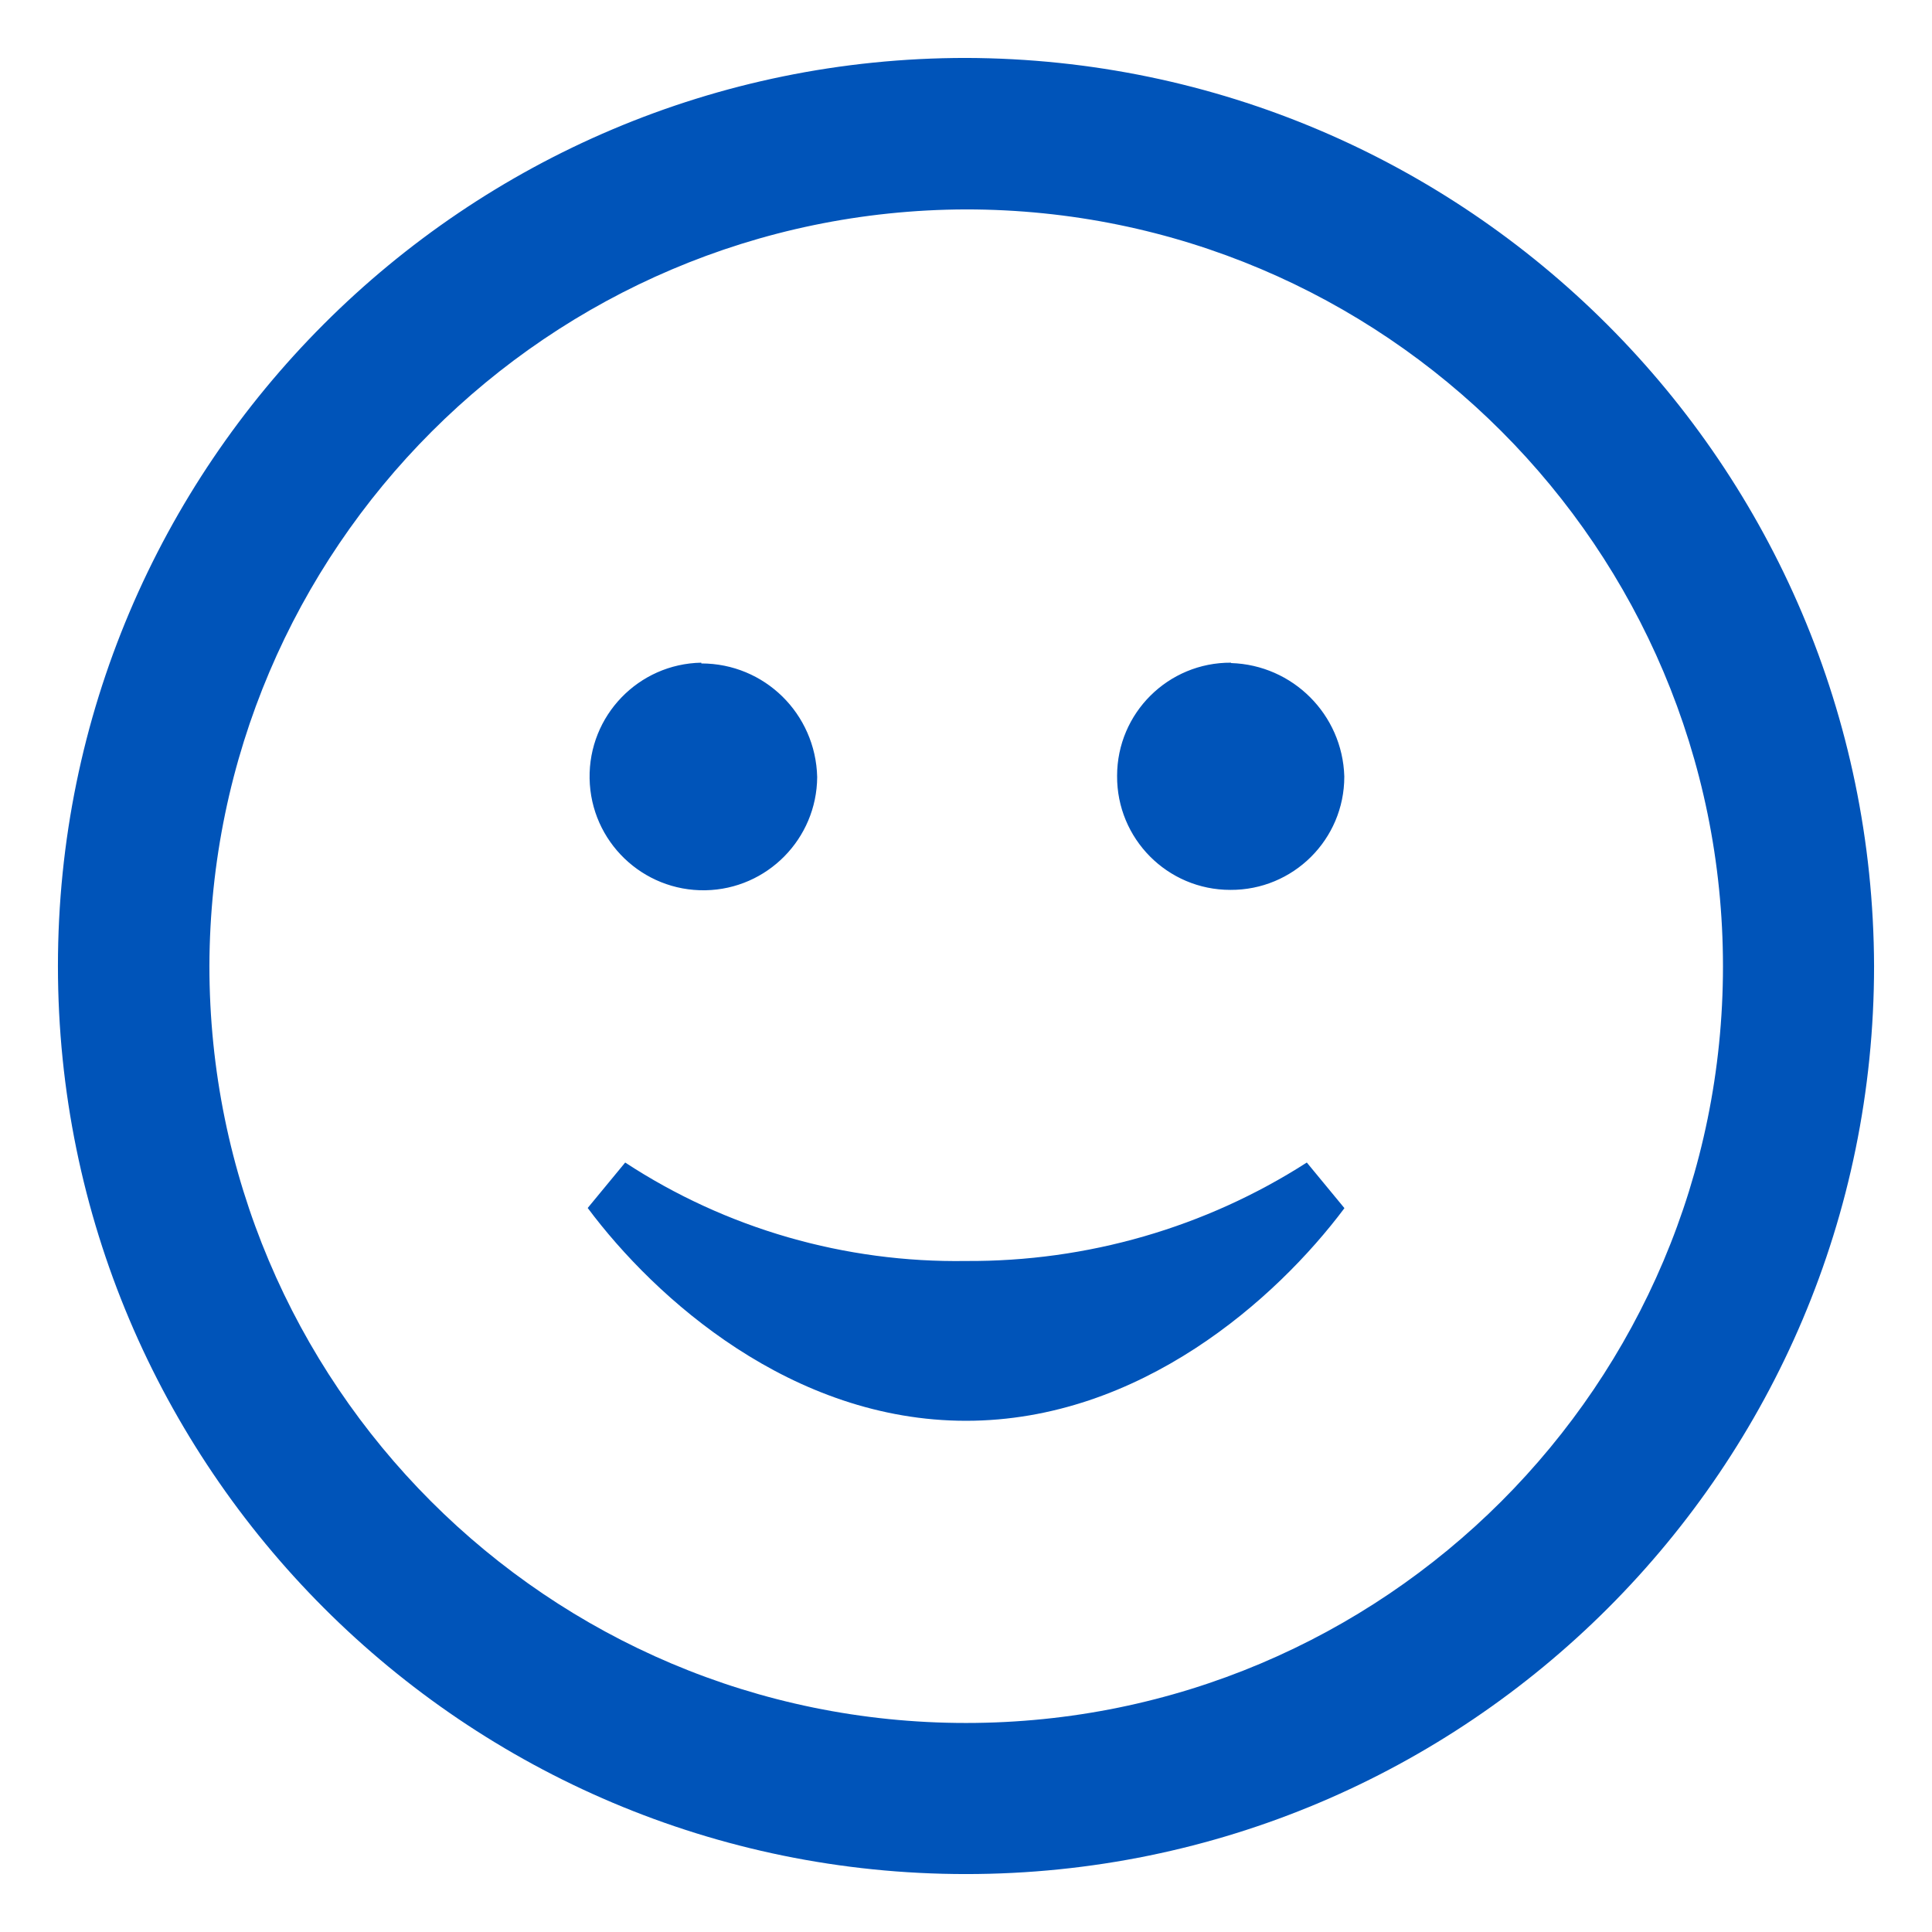 <?xml version="1.0" encoding="UTF-8"?> <svg xmlns="http://www.w3.org/2000/svg" xmlns:xlink="http://www.w3.org/1999/xlink" version="1.1" x="0px" y="0px" viewBox="0 0 510.2 510.2" style="enable-background:new 0 0 510.2 510.2;" xml:space="preserve"> <style type="text/css"> .st0{display:none;} .st1{display:inline;fill:#0054B9;} .st2{fill:#0054B9;} .st3{display:inline;fill-rule:evenodd;clip-rule:evenodd;fill:#0054B9;} </style> <g id="ausfuehrung" class="st0"> <path class="st1" d="M292.1,227.1l28-42c8-10,22-14,32-6c10,8,14,22,6,32l-28,42c-8,10-22,14-32,6 C288.1,251.1,284.1,237.1,292.1,227.1z M254.1,213.1c10,8,24,4,32-6l28-42c6-10,4-24-6-30c-10-8-24-4-32,6l-28,42 C240.1,193.1,244.1,207.1,254.1,213.1z M394.1,293.1l-24,36c-6,10-4,22,6,30s22,4,30-6l24-36c6-10,4-22-6-30 C414.1,281.1,400.1,283.1,394.1,293.1z M332.1,275.1c-8,10-4,24,6,32c10,6,24,4,32-6l26-40c8-10,4-24-6-32c-10-6-24-4-32,6 C360.1,237.1,332.1,275.1,332.1,275.1z M446.1,495.1c-12,0-24-4-34-14l-140-142c22-24,12-66-24-72l-60-12l-22-20 c-12-12-28-18-46-18c-28,2-56-8-76-30c-20-20-30-46-30-70c0-12,2-22,6-34l64,64c26,2,64-38,62-62l-64-64c10-4,22-6,32-6 c26,0,52,10,72,30c22,22,30,50,30,76c-2,18,6,34,18,46l0,0c-24,42,8,70,36,70c-4,24,20,48,42,48c-6,20,10,42,36,48 c-10,36,46,76,78,26l56,56c10,10,14,22,14,34C494.1,473.1,472.1,495.1,446.1,495.1z M464.1,445.1c0-12-8-20-20-20c-12,0-20,8-20,20 s8,20,20,20C456.1,465.1,464.1,457.1,464.1,445.1z M272.1,367.1c-14-14-34-14-72-18c-6,0-10,4-10,8l-10,84c0,0,56,38,78,54 c22-38,54-40,78-60C338.1,435.1,272.1,367.1,272.1,367.1z M238.1,333.1c30,0,34-42,6-46c-104-18-98-18-102-18c-12,0-24,10-26,22 l-8,78c-2,12,2,24,12,30c10,8,40,28,40,28s6-56,8-74c2-16,12-28,28-26C200.1,329.1,236.1,333.1,238.1,333.1z"></path> </g> <g id="beratung"> <path class="st2" d="M255.1,55.3c110.4,0,199.9,89.5,199.9,199.9S365.5,455,255.1,455S55.3,365.5,55.3,255.1l0,0 C55.6,144.9,144.9,55.6,255.1,55.3z M255.1,15.3c-132.4,0-239.8,107.4-239.8,239.8s107.4,239.8,239.8,239.8 s239.8-107.4,239.8-239.8C494.5,122.8,387.4,15.7,255.1,15.3z M355,319l-9.9-12c-26.8,17.2-58.1,26.2-90,26 c-31.9,0.5-63.3-8.5-90-26l-9.9,12c17.9,24,53.9,56.2,99.9,56.2s82-32.2,99.9-56.1L355,319z M185.2,175 c-16.6,0.3-29.8,14-29.5,30.6c0.3,16.6,14,29.8,30.6,29.5c16.3-0.3,29.4-13.6,29.5-29.9c-0.4-16.7-13.9-30-30.6-30V175z M325.1,175 c-16.6-0.1-30.1,13.3-30.1,29.9c-0.1,16.6,13.3,30.1,29.9,30.1c16.6,0.1,30.1-13.3,30.1-29.9c0,0,0-0.1,0-0.1 c-0.5-16.3-13.6-29.4-29.9-29.9L325.1,175z"></path> </g> <g id="planung" class="st0"> <path class="st3" d="M195.1,435.1h-180v-40h180V435.1z M329.1,377.1l-66-62l-28,30l94,90l166-168l-28-28L329.1,377.1z M195.1,355.1 h-180v-40h180V355.1z M355.1,275.1h-340v-40h340V275.1z M495.1,195.1h-480v-40h480V195.1z M495.1,115.1h-480v-40h480V115.1z"></path> </g> <g id="service" class="st0"> <path class="st1" d="M443.1,207.1c-24-2-58-6-80-14c16-68,26-178-44-178c-38,0-48,34-56,66c-30,106-78,136-128,148v-14h-120v240 h120v-18c48,4,82,18,124,34c26,10,62,24,106,24c50,0,86-20,100-74c10-38,30-146,30-166C495.1,223.1,471.1,207.1,443.1,207.1z M95.1,415.1h-40v-160h40V415.1z M413.1,303.1c0,0,4,0,22,0c22,0,22,30,0,32l-36,2c-14,2-14,24,2,24c0,0,14,0,22,0c22-2,20,28,0,32 c-8,2-34,2-34,2c-16,2-14,24,2,22h16c16-2,20,16-6,34c-32,18-94,2-128-12c-44-20-88-38-140-40v-120c66-14,126-46,166-182 c20-66,36-42,36,8c0,42-10,76-18,110c22,10,68,28,122,32c22,2,20,30-2,32l-28,4C411.1,281.1,397.1,303.1,413.1,303.1z"></path> </g> </svg> 